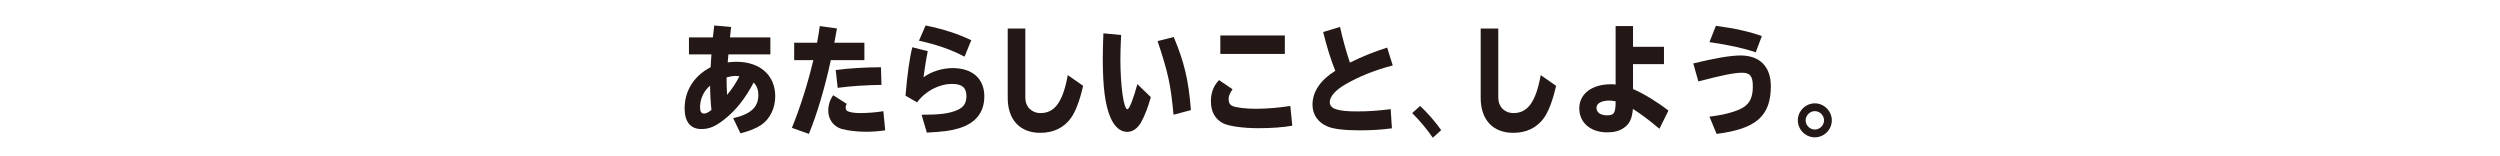 <?xml version="1.0" encoding="utf-8"?>
<!-- Generator: Adobe Illustrator 16.2.1, SVG Export Plug-In . SVG Version: 6.00 Build 0)  -->
<!DOCTYPE svg PUBLIC "-//W3C//DTD SVG 1.1//EN" "http://www.w3.org/Graphics/SVG/1.1/DTD/svg11.dtd">
<svg version="1.1" id="レイヤー_1" xmlns="http://www.w3.org/2000/svg" xmlns:xlink="http://www.w3.org/1999/xlink" x="0px"
	 y="0px" width="1280px" height="80px" viewBox="0 0 1280 80" enable-background="new 0 0 1280 80" xml:space="preserve">
<g>
	<path fill="#231815" d="M365,19.136c0.318-2.986,0.477-4.449,0.689-6.095l8.643,0.792c-0.212,1.646-0.53,4.449-0.583,5.302h20.68
		v8.715h-21.475c-0.106,0.731-0.212,1.828-0.318,3.596l-0.054,0.487c1.803-0.183,3.235-0.305,4.454-0.305
		c12.09,0,19.884,6.887,19.884,17.674c0,6.094-2.651,11.519-7.105,14.627c-2.651,1.767-5.886,3.107-10.711,4.326l-3.712-7.74
		c9.014-2.071,12.885-5.667,12.885-11.822c0-2.621-0.742-4.693-2.386-6.46c-4.401,8.288-9.014,14.139-15.006,18.893
		c-4.666,3.656-7.688,4.937-11.824,4.937c-5.568,0-8.537-3.718-8.537-10.666c0-8.958,4.931-16.698,13.309-20.964
		c0.053-1.28,0.159-2.377,0.371-5.851l0.053-0.731h-11.507v-8.715H365z M358.425,55.031c0,2.072,0.689,3.108,2.015,3.108
		c1.113,0,1.961-0.427,3.818-1.829c-0.424-3.717-0.689-8.715-0.689-12.492C360.228,46.682,358.425,50.644,358.425,55.031z
		 M376.665,38.881c-1.378,0-2.916,0.244-4.666,0.731c0,2.987,0.106,6.338,0.265,8.958c2.598-3.047,4.825-6.46,6.31-9.568
		C377.726,38.942,377.09,38.881,376.665,38.881z"/>
	<path fill="#231815" d="M418.34,21.878c0.689-3.717,0.955-5.363,1.378-8.532l8.802,1.219l-0.106,0.67
		c-0.318,1.584-0.53,2.864-0.742,3.961c-0.106,0.731-0.212,1.158-0.478,2.681h15.377v8.898h-17.18
		c-3.182,14.626-7.105,27.668-11.241,37.785l-8.696-3.107c4.401-10.848,8.219-22.977,10.976-34.677h-9.81v-8.898H418.34z
		 M453.23,66.732c-2.863,0.427-6.575,0.731-9.757,0.731c-4.56,0-9.756-0.609-12.778-1.523c-4.03-1.28-6.628-4.876-6.628-9.325
		c0-2.803,0.954-5.789,2.545-7.861l6.946,4.449c-0.424,0.549-0.583,1.098-0.583,1.768c0,0.792,0.318,1.523,0.743,1.828
		c1.007,0.609,3.605,1.097,6.362,1.097c4.03,0,8.855-0.365,12.196-0.975L453.23,66.732z M427.884,35.834
		c6.469-0.853,15.271-1.401,23.172-1.401l0.265,9.02c-7.953,0.122-15.695,0.609-22.429,1.523L427.884,35.834z"/>
	<path fill="#231815" d="M463.619,48.998c0.849-10.543,2.174-19.929,3.5-24.804l7.9,2.011c-0.689,3.169-1.803,10.117-2.174,13.347
		c3.977-2.925,9.65-4.693,14.899-4.693c10.128,0,16.226,5.424,16.226,14.444c0,8.166-4.295,13.651-12.832,16.333
		c-4.188,1.28-8.271,1.828-16.596,2.255l-2.705-9.142c9.438,0,14.052-0.609,18.082-2.315c3.447-1.463,4.878-3.535,4.878-7.253
		c0-4.327-2.227-6.216-7.371-6.216c-6.628,0-13.733,3.717-17.869,9.445L463.619,48.998z M493.844,29.008
		c-6.84-3.596-14.158-6.155-23.331-8.167l3.394-7.801c9.014,1.829,16.49,4.266,23.384,7.557L493.844,29.008z"/>
	<path fill="#231815" d="M524.966,14.626v35.469c0,4.571,3.234,7.801,7.794,7.801c7.317,0,11.454-5.79,13.946-19.441l7.847,5.485
		c-1.59,7.191-3.818,13.104-6.204,16.455c-3.605,4.997-8.961,7.617-15.748,7.617c-10.393,0-16.65-6.703-16.65-17.917V14.626H524.966
		z"/>
	<path fill="#231815" d="M589.229,49.729c-1.326,4.937-3.394,10.116-5.037,12.981c-1.803,3.107-4.348,4.814-7.053,4.814
		c-3.552,0-6.575-2.621-8.643-7.496c-2.704-6.339-3.871-15.602-3.871-30.167c0-4.144,0.106-7.252,0.318-12.798l9.067,0.854
		c-0.266,6.155-0.371,9.141-0.371,12.432c0,13.53,1.696,25.596,3.605,25.596c0.954,0,3.128-5.484,5.09-12.859L589.229,49.729z
		 M600.841,58.749c-1.432-15.419-2.704-21.33-8.166-37.724l8.272-2.072c5.355,12.676,7.635,22.184,8.802,37.419L600.841,58.749z"/>
	<path fill="#231815" d="M661.656,64.355c-4.719,0.854-10.657,1.28-17.339,1.28c-7.794,0-15.165-1.036-18.081-2.499
		c-4.136-2.133-6.257-5.973-6.257-11.274c0-4.388,1.379-8.044,4.189-10.849l6.893,4.693c-1.432,2.072-2.015,3.474-2.015,4.998
		c0,1.828,0.636,2.985,2.068,3.596c1.803,0.791,6.787,1.4,11.825,1.4c5.567,0,12.143-0.548,17.71-1.462L661.656,64.355z
		 M657.839,18.161v9.446h-33.034v-9.446H657.839z"/>
	<path fill="#231815" d="M712.663,65.696c-5.567,0.731-10.552,1.036-16.331,1.036c-8.113,0-13.733-0.67-16.861-2.072
		c-4.826-2.133-7.477-6.094-7.477-11.092c0-6.582,4.082-12.615,11.665-17.308c-2.174-5.363-4.507-12.859-6.204-19.868l8.643-2.621
		c1.167,5.546,3.182,12.676,5.038,18.283c6.416-3.169,12.778-5.729,19.089-7.679l2.863,9.142
		c-9.067,2.315-17.393,5.667-24.604,9.872c-4.825,2.865-7.636,6.095-7.636,8.898c0,3.412,3.924,4.754,13.999,4.754
		c5.567,0,10.34-0.305,17.18-1.158L712.663,65.696z"/>
	<path fill="#231815" d="M733.592,70.521c-2.798-4.145-6.994-9.117-10.568-12.64l4.093-3.626c3.729,3.471,7.926,8.288,10.774,12.381
		L733.592,70.521z"/>
	<path fill="#231815" d="M767.122,14.626v35.469c0,4.571,3.234,7.801,7.794,7.801c7.318,0,11.454-5.79,13.946-19.441l7.847,5.485
		c-1.59,7.191-3.817,13.104-6.203,16.455c-3.605,4.997-8.961,7.617-15.748,7.617c-10.393,0-16.65-6.703-16.65-17.917V14.626H767.122
		z"/>
	<path fill="#231815" d="M836.104,13.346V23.95h15.854v8.898h-15.854v12.737c5.515,2.377,12.408,6.582,18.135,11.03l-4.613,9.325
		c-4.772-4.022-9.598-7.679-13.574-10.178c-0.478,5.059-1.697,7.679-4.613,9.69c-2.227,1.584-4.984,2.315-8.537,2.315
		c-8.537,0-14.316-4.937-14.316-12.311s6.469-12.311,16.119-12.311c0.796,0,1.379,0,2.492,0.122V13.346H836.104z M823.803,51.496
		c-3.818,0-6.416,1.463-6.416,3.657c0,2.438,2.067,3.9,5.566,3.9c3.5,0,4.242-1.28,4.242-7.191
		C825.446,51.558,824.651,51.496,823.803,51.496z"/>
	<path fill="#231815" d="M866.961,32.482c10.498-2.621,19.194-4.083,24.179-4.083c9.862,0,15.536,5.729,15.536,15.724
		c0,15.235-7.529,21.879-27.784,24.438l-3.659-8.836c7.582-0.914,13.893-2.621,17.286-4.693c3.446-2.193,4.931-5.363,4.931-10.727
		c0-5.301-1.378-7.069-5.566-7.069c-3.818,0-10.287,1.28-22.324,4.449L866.961,32.482z M898.935,26.814
		c-5.62-2.011-13.839-3.839-23.702-5.241l3.287-8.349c9.492,1.219,17.498,3.047,23.543,5.241L898.935,26.814z"/>
	<path fill="#231815" d="M937.893,61.611c0,4.766-3.938,8.703-8.703,8.703c-4.767,0-8.703-3.938-8.703-8.755
		c0-4.714,3.988-8.651,8.755-8.651C933.904,52.908,937.893,56.897,937.893,61.611z M924.475,61.611c0,2.539,2.176,4.715,4.715,4.715
		c2.538,0,4.714-2.176,4.714-4.715c0-2.538-2.176-4.714-4.714-4.714C926.651,56.897,924.475,59.125,924.475,61.611z"/>
</g>
</svg>
